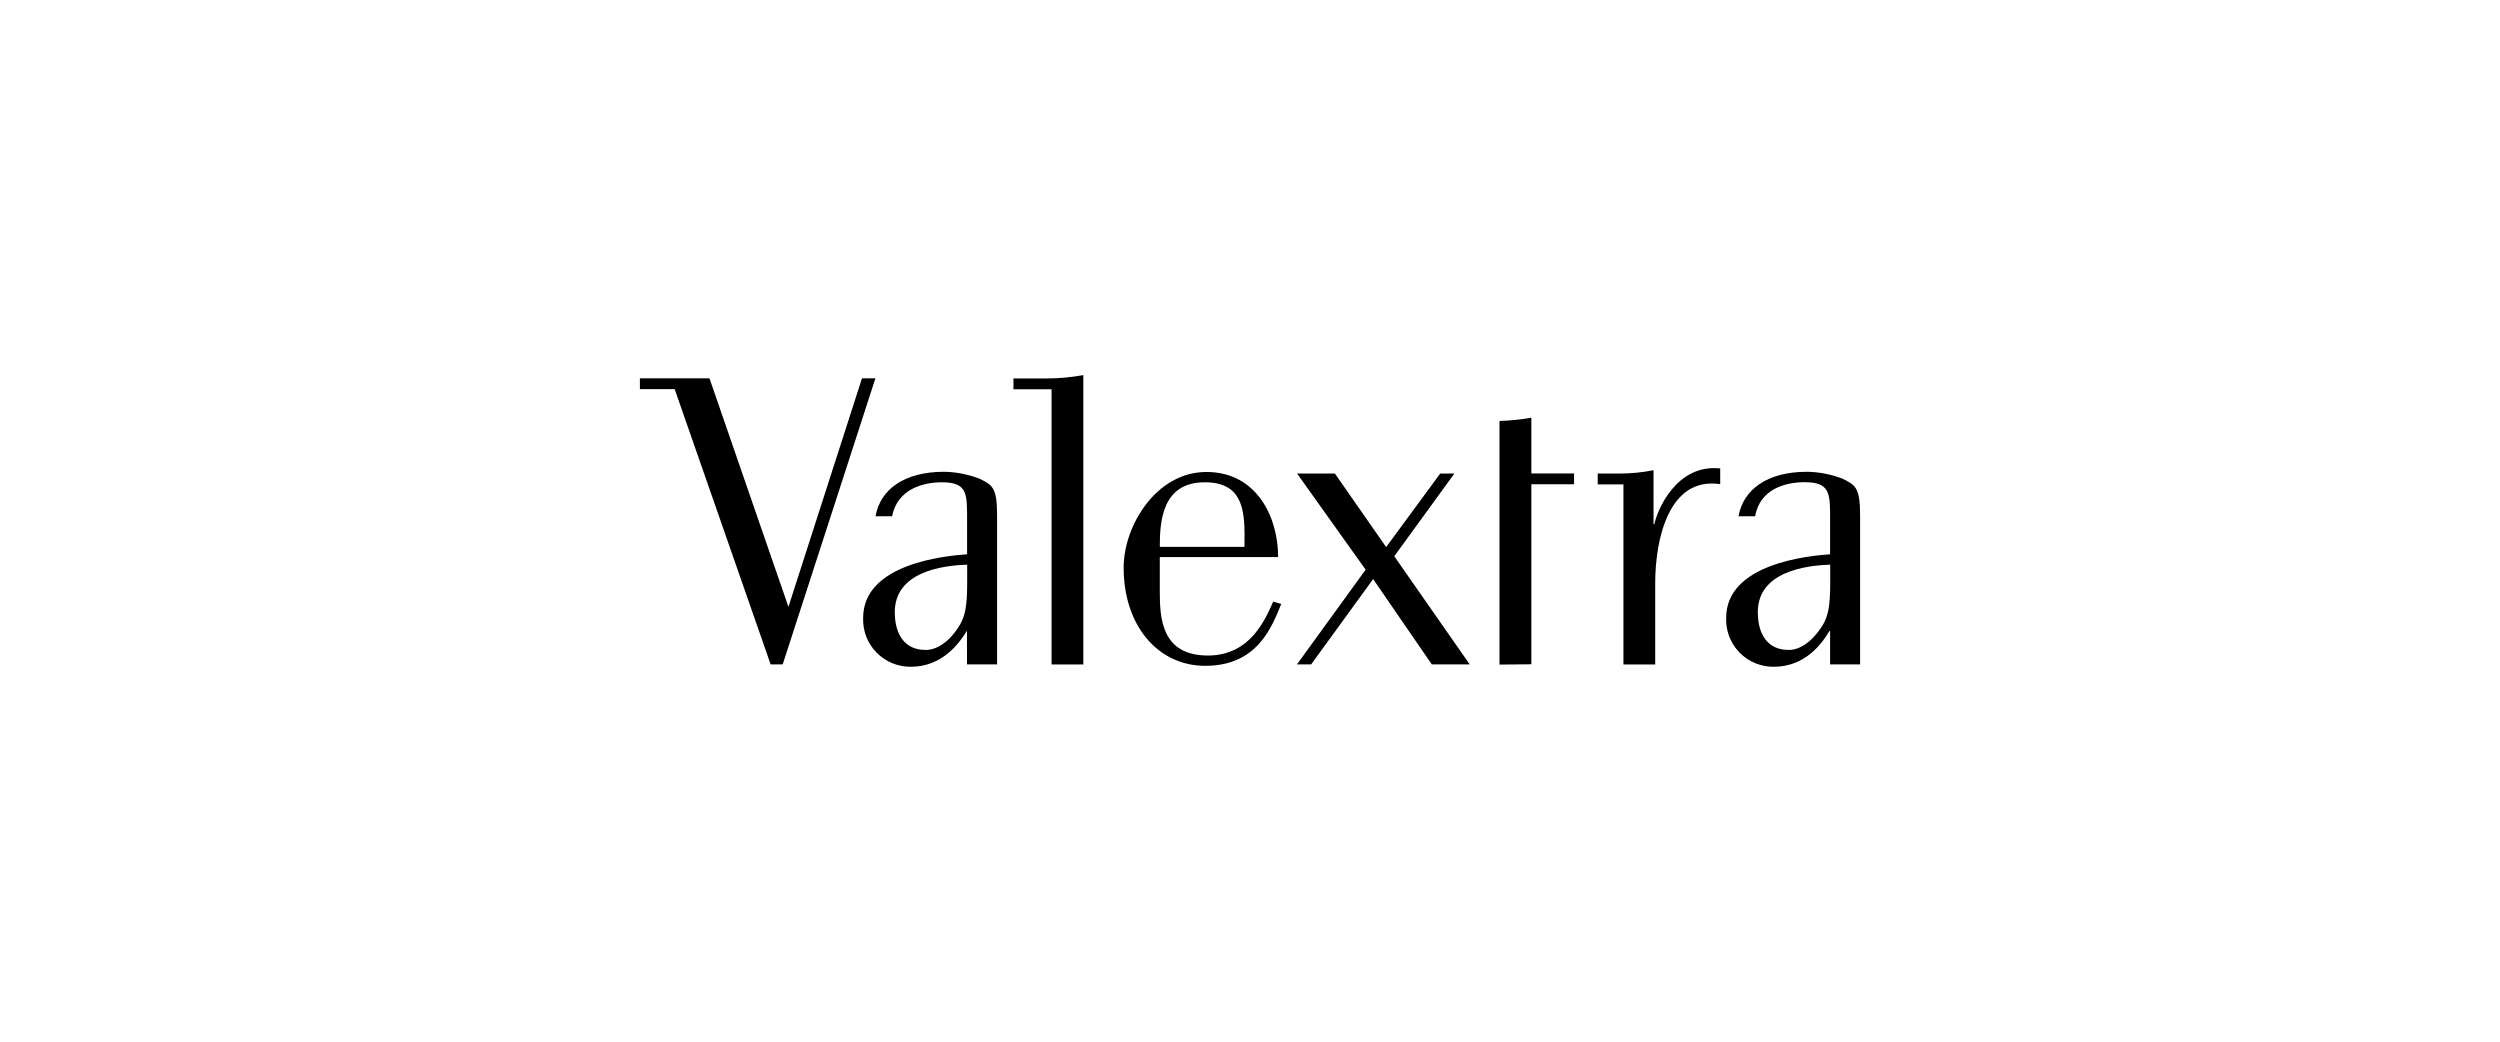 <?xml version="1.0" encoding="UTF-8"?>
<svg id="Layer_2" data-name="Layer 2" xmlns="http://www.w3.org/2000/svg" viewBox="0 0 240 100">
  <defs>
    <style>
      .cls-1 {
        fill: none;
      }
    </style>
  </defs>
  <g id="Layer_1-2" data-name="Layer 1">
    <g>
      <g>
        <path d="M100.95,63.78v-26.41h-3.66v-1.04h3.29c1.15,0,2.29-.12,3.42-.32v27.78h-3.05Z"/>
        <path d="M123,57.98c-.88,2.12-2.23,5.94-7.3,5.94-4.54,0-7.83-3.86-7.83-9.42,0-4.05,3.14-9.19,7.95-9.19s6.88,4.31,6.88,8.17h-11.36v3.25c0,2.61.15,6.2,4.62,6.2,4.16,0,5.56-3.63,6.27-5.18l.77.23h0ZM119.48,51.48c0-2.76-.35-5.18-3.82-5.18-4.06,0-4.32,3.67-4.32,6.2h8.13v-1.02h0Z"/>
        <path d="M141.09,63.78l-7.24-10.38,5.77-7.94h-1.36l-5.19,7.06-4.92-7.06h-3.63l6.58,9.23-6.59,9.09h1.36l5.95-8.19,5.63,8.19h3.63,0Z"/>
        <path d="M165.14,46.48c-4.9-.74-6.24,5.19-6.24,9.54v7.77h-3.05v-17.29h-2.47v-1.04h2.11c1.09,0,2.18-.11,3.25-.32v5.18h.08c.24-1.25,2.08-5.81,6.32-5.35,0,0,0,1.51,0,1.51Z"/>
        <path d="M147.01,63.78v-17.29h4.1v-1.04h-4.1v-5.35c-1.01.18-2.03.28-3.06.31v23.39l3.06-.03h0Z"/>
        <path d="M82.91,36.32h-.16l-7.06,21.94-7.58-21.94h-6.68v1.04h3.34l9.21,26.42h1.16l8.9-27.46h-1.14Z"/>
        <path d="M92.83,60.57v3.21h2.89v-14.32c0-2.73-.49-2.89-1.67-3.5-1.09-.42-2.25-.65-3.41-.67-3.87,0-6.14,1.72-6.59,4.27h1.59c.51-2.59,2.93-3.26,4.79-3.26,2.41,0,2.41,1.06,2.41,3.5v3.41c-2.05.15-9.98.88-9.98,6.11-.02.61.08,1.22.3,1.8.22.57.56,1.09.99,1.53.43.44.94.78,1.51,1.02.57.23,1.18.35,1.79.34,3.04,0,4.68-2.32,5.35-3.42h.05s0,0,0,0ZM88.82,62.39c-1.93,0-2.92-1.44-2.92-3.63,0-3.84,4.52-4.48,6.95-4.55v1.74c0,2.35-.23,3.18-.67,3.98-.61,1.08-1.83,2.47-3.36,2.47h0Z"/>
        <path d="M175.69,60.57v3.21h2.88v-14.32c0-2.73-.49-2.89-1.67-3.5-1.09-.42-2.25-.65-3.41-.67-3.87,0-6.14,1.72-6.59,4.27h1.59c.47-2.63,2.91-3.27,4.77-3.27,2.43.01,2.43,1.08,2.43,3.51v3.41c-2.05.15-9.98.88-9.98,6.11-.02.61.08,1.22.3,1.8.22.57.56,1.09.99,1.53.43.44.94.78,1.51,1.02.57.23,1.18.35,1.79.34,3.04,0,4.68-2.32,5.31-3.42h.08s0,0,0,0ZM171.68,62.39c-1.94,0-2.93-1.44-2.93-3.63,0-3.84,4.52-4.48,6.95-4.55v1.74c0,2.35-.23,3.18-.67,3.98-.64,1.08-1.85,2.47-3.35,2.47h0Z"/>
      </g>
      <rect class="cls-1" width="240" height="100"/>
    </g>
  </g>
</svg>